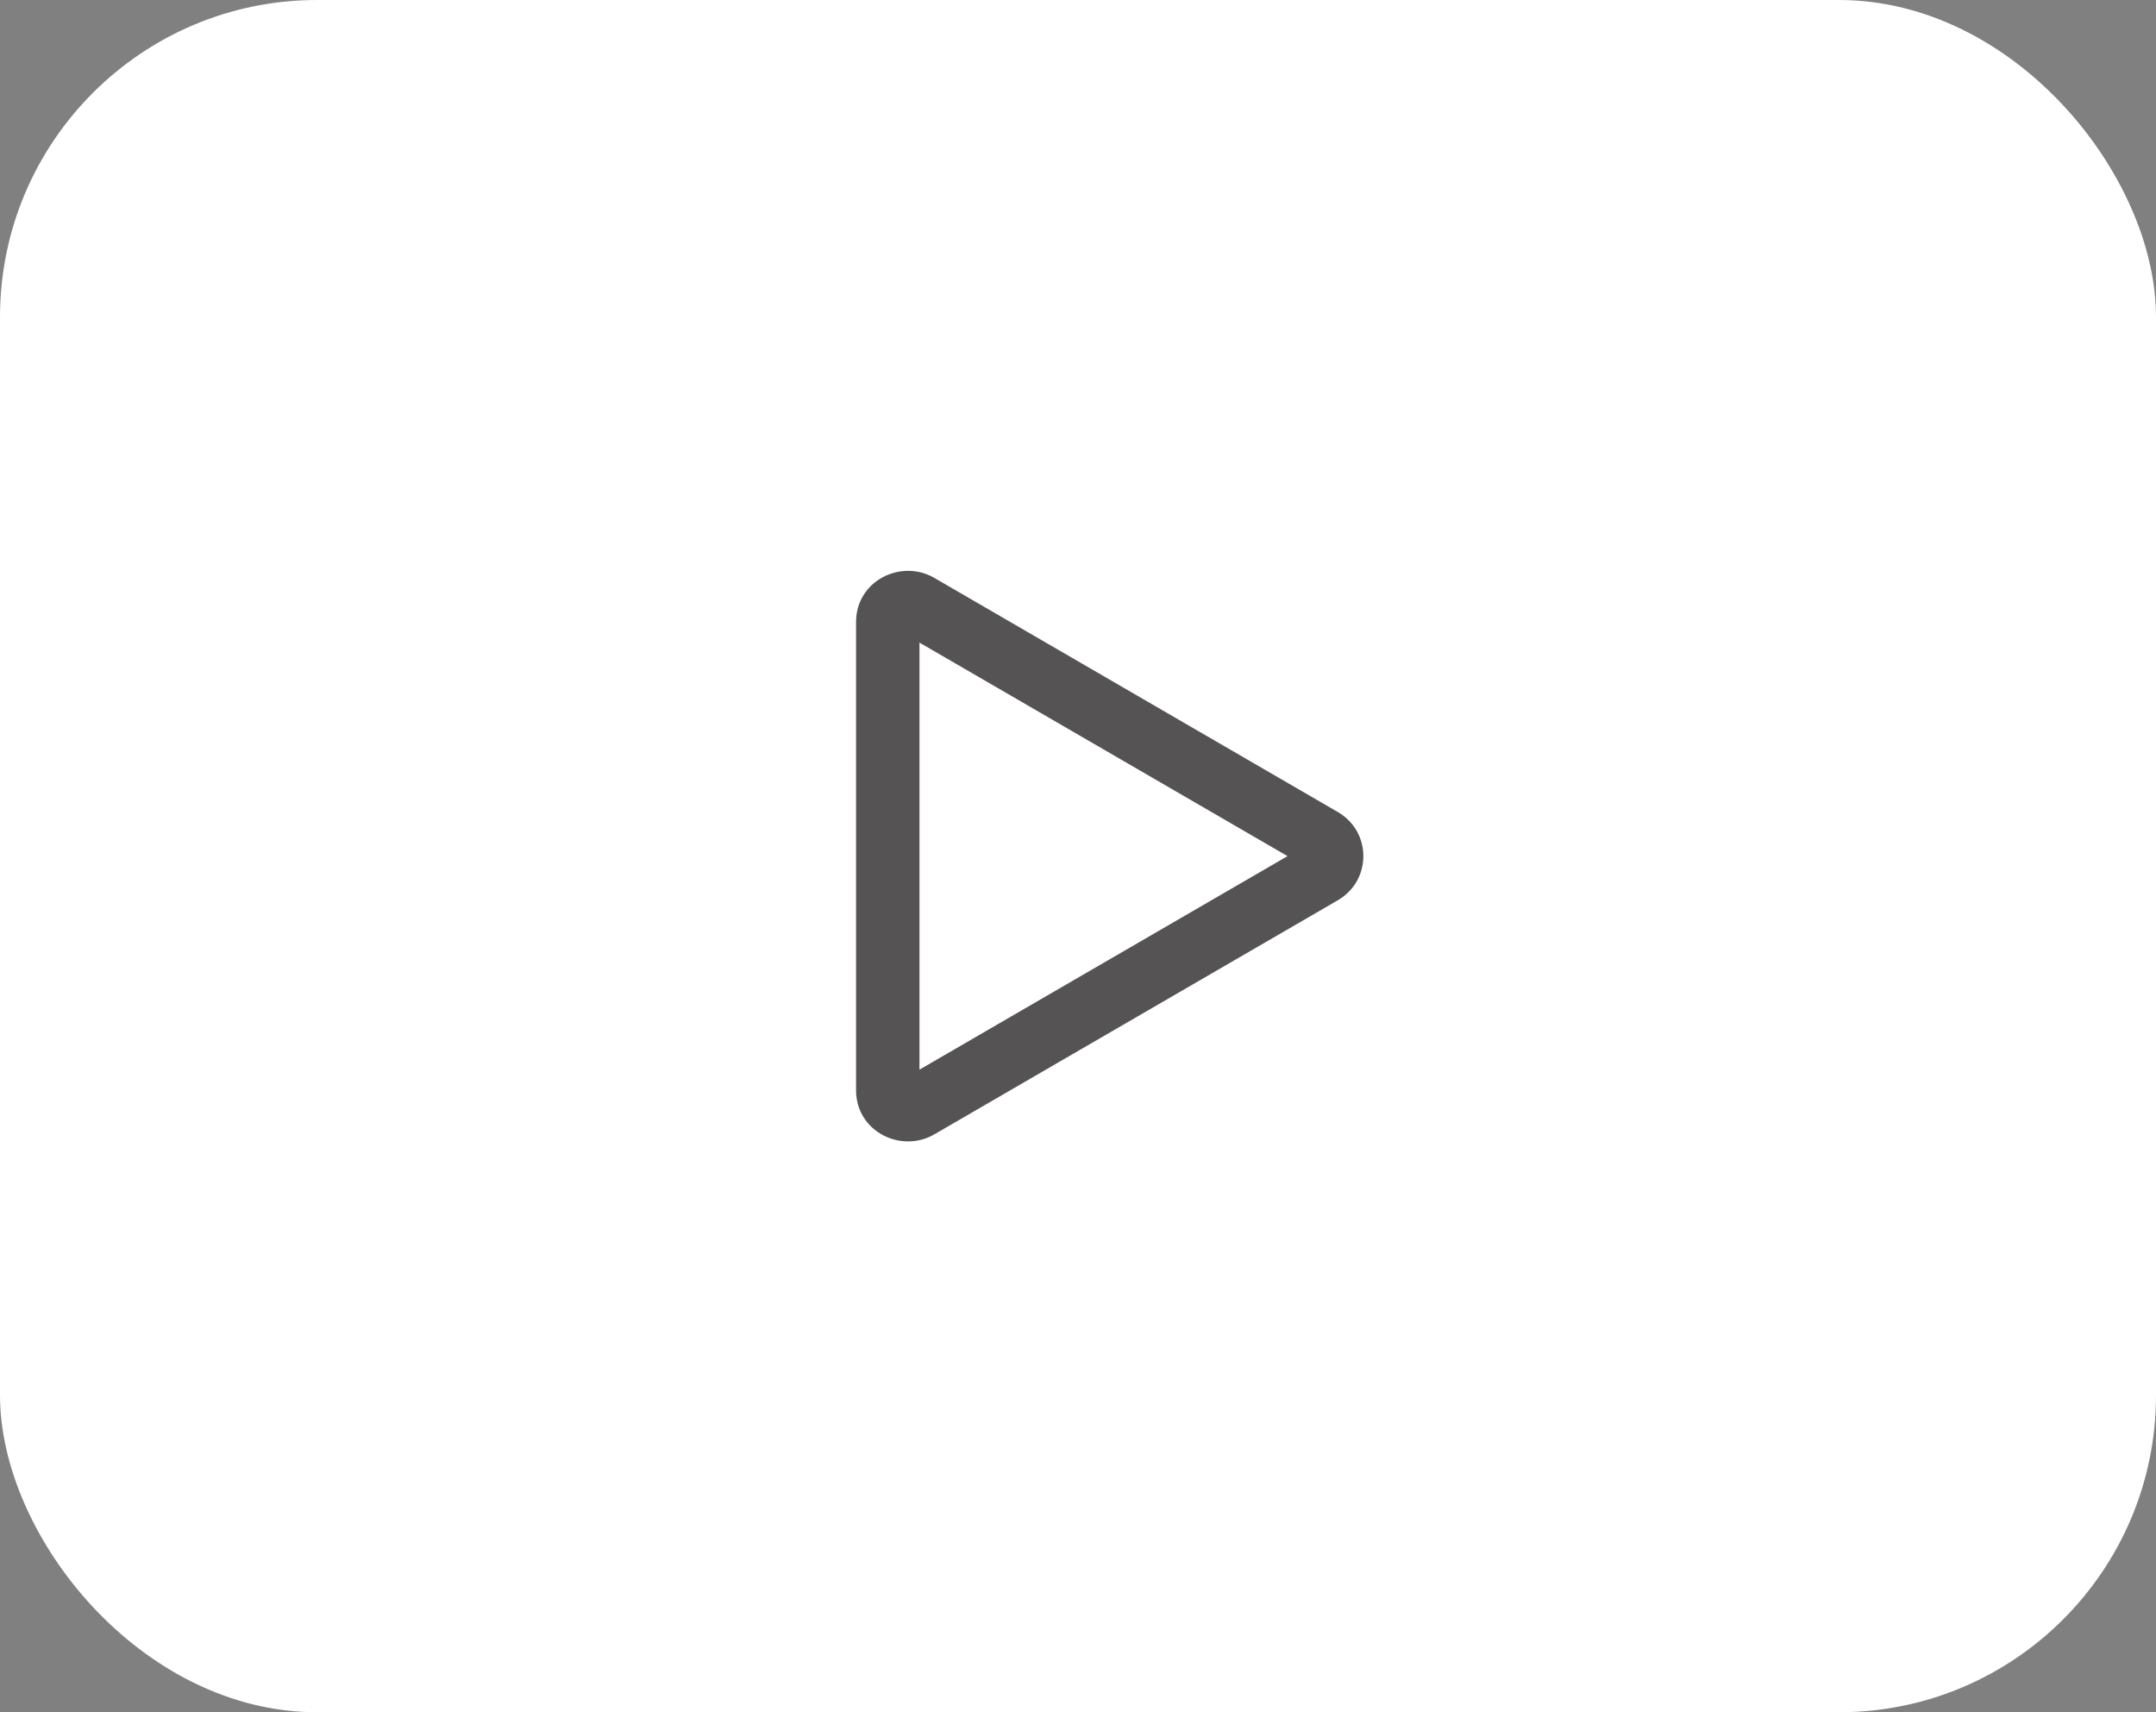 <svg width="68" height="54" viewBox="0 0 68 54" fill="none" xmlns="http://www.w3.org/2000/svg">
<rect x="0" y="0" width="68" height="54" fill="#808080" stroke="none"/>
<rect width="68" height="54" rx="10" fill="white"/>
<path d="M40.608 27L29 20.266V33.734L40.608 27ZM42.193 25.608C43.269 26.232 43.269 27.768 42.193 28.393L29.466 35.776C28.425 36.38 27 35.69 27 34.384V19.616C27 18.31 28.425 17.62 29.466 18.224L42.193 25.608Z" fill="#555353"/>
</svg>
